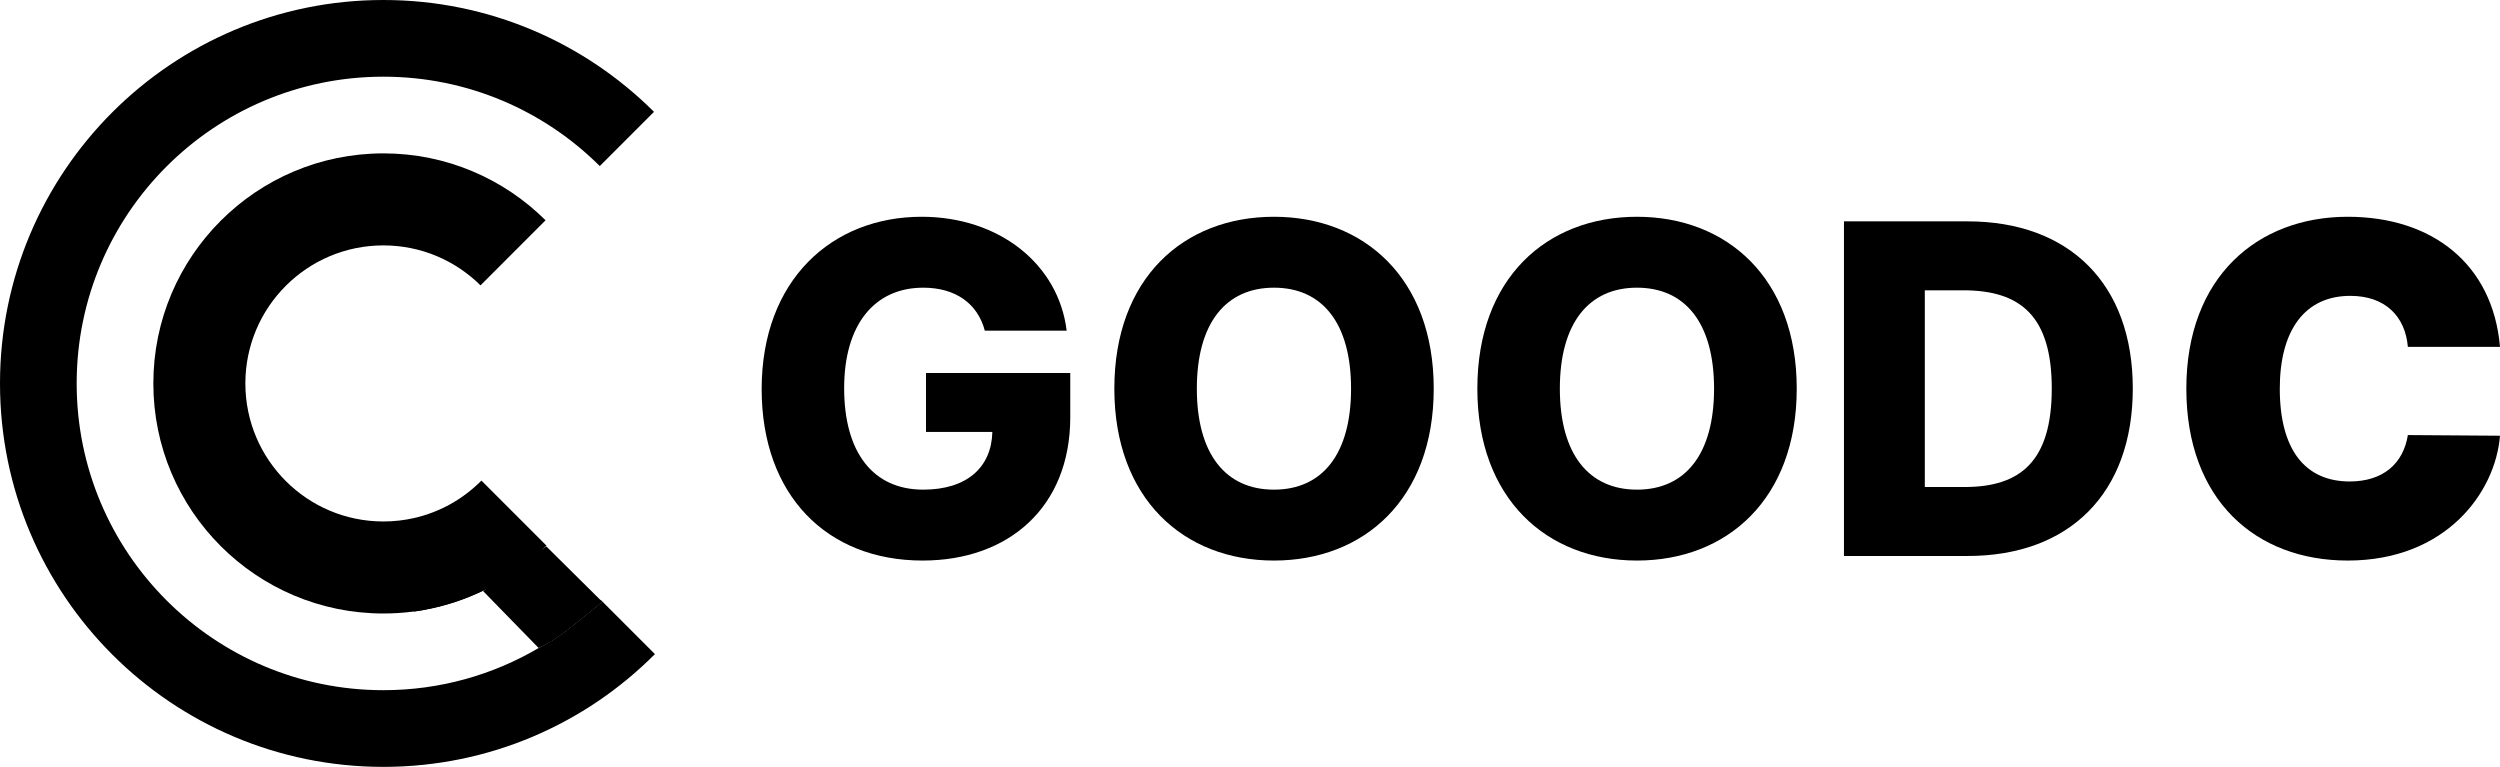 <svg width="163" height="50" viewBox="0 0 163 50" fill="none" xmlns="http://www.w3.org/2000/svg">
<path d="M64.21 21.559H69.547C69.014 17.212 65.137 14.133 60.088 14.133C54.262 14.133 49.66 18.235 49.66 25.373C49.66 32.276 53.9 36.548 60.152 36.548C65.766 36.548 69.781 33.065 69.781 27.205V24.318H60.376V28.164H64.701C64.647 30.465 63.049 31.925 60.195 31.925C56.925 31.925 55.039 29.506 55.039 25.309C55.039 21.143 57.031 18.757 60.195 18.757C62.304 18.757 63.742 19.791 64.21 21.559Z" fill="black"/>
<path d="M93.479 25.341C93.479 18.129 88.92 14.133 83.061 14.133C77.182 14.133 72.655 18.129 72.655 25.341C72.655 32.521 77.182 36.548 83.061 36.548C88.92 36.548 93.479 32.553 93.479 25.341ZM88.089 25.341C88.089 29.613 86.214 31.925 83.061 31.925C79.919 31.925 78.034 29.613 78.034 25.341C78.034 21.069 79.919 18.757 83.061 18.757C86.214 18.757 88.089 21.069 88.089 25.341Z" fill="black"/>
<path d="M117.147 25.341C117.147 18.129 112.588 14.133 106.73 14.133C100.85 14.133 96.323 18.129 96.323 25.341C96.323 32.521 100.85 36.548 106.73 36.548C112.588 36.548 117.147 32.553 117.147 25.341ZM111.757 25.341C111.757 29.613 109.883 31.925 106.73 31.925C103.587 31.925 101.702 29.613 101.702 25.341C101.702 21.069 103.587 18.757 106.73 18.757C109.883 18.757 111.757 21.069 111.757 25.341Z" fill="black"/>
<path d="M128.289 36.25C134.936 36.25 139.058 32.148 139.058 25.33C139.058 18.523 134.936 14.432 128.278 14.432H120.226V36.25H128.289ZM125.498 31.754V18.928H128.012C131.761 18.928 133.775 20.632 133.775 25.33C133.775 30.05 131.761 31.754 128.087 31.754H125.498Z" fill="black"/>
<path d="M163 22.614C162.532 17.202 158.569 14.133 153.073 14.133C147.193 14.133 142.549 18.054 142.549 25.341C142.549 32.596 147.065 36.548 153.073 36.548C159.464 36.548 162.702 32.117 163 28.409L156.993 28.366C156.694 30.231 155.374 31.392 153.201 31.392C150.314 31.392 148.642 29.347 148.642 25.341C148.642 21.548 150.261 19.29 153.243 19.29C155.523 19.29 156.822 20.632 156.993 22.614H163Z" fill="black"/>
<path d="M31.495 38.535C33.106 37.399 34.009 36.762 35.62 35.625L39.153 39.125L39.262 39.232C39.262 39.232 38.494 39.875 37.244 40.875C36.071 41.814 35.228 42.202 35.129 42.246C35.123 42.249 35.12 42.25 35.12 42.25L31.495 38.535Z" fill="black"/>
<path d="M26.995 33.75L31.495 38.5C31.495 38.5 30.495 39 29.245 39.375C27.995 39.75 26.995 39.875 26.995 39.875V39.868V33.777V33.75Z" fill="black"/>
<path fill-rule="evenodd" clip-rule="evenodd" d="M35.129 42.246C35.228 42.202 36.071 41.814 37.244 40.875C38.494 39.875 39.262 39.232 39.262 39.232L39.153 39.125L39.155 39.124C37.955 40.327 36.602 41.378 35.129 42.246Z" fill="black"/>
<path fill-rule="evenodd" clip-rule="evenodd" d="M26.995 33.777C28.692 33.392 30.206 32.528 31.389 31.334L35.631 35.577C33.358 37.863 30.352 39.421 26.995 39.868V33.777Z" fill="black"/>
<path d="M24.996 34C20.026 34 15.998 29.971 15.998 25C15.998 20.029 20.026 16 24.996 16C27.466 16 29.703 16.995 31.329 18.606L35.571 14.363C32.859 11.667 29.122 10 24.996 10C16.713 10 9.998 16.716 9.998 25C9.998 33.284 16.713 40 24.996 40C25.646 40 26.285 39.959 26.913 39.879L26.995 39.868V33.777C26.352 33.923 25.683 34 24.996 34Z" fill="black"/>
<path d="M24.996 45C13.952 45 4.999 36.046 4.999 25C4.999 13.954 13.952 5 24.996 5C30.503 5 35.49 7.226 39.106 10.828L42.641 7.292C38.12 2.786 31.883 0 24.996 0C11.191 0 0 11.193 0 25C0 38.807 11.191 50 24.996 50C31.914 50 38.175 47.189 42.701 42.648L39.166 39.112L39.155 39.124L39.153 39.125L39.262 39.232C39.262 39.232 38.494 39.875 37.244 40.875C36.071 41.814 35.228 42.202 35.129 42.246C32.158 43.996 28.694 45 24.996 45Z" fill="black"/>
</svg>

